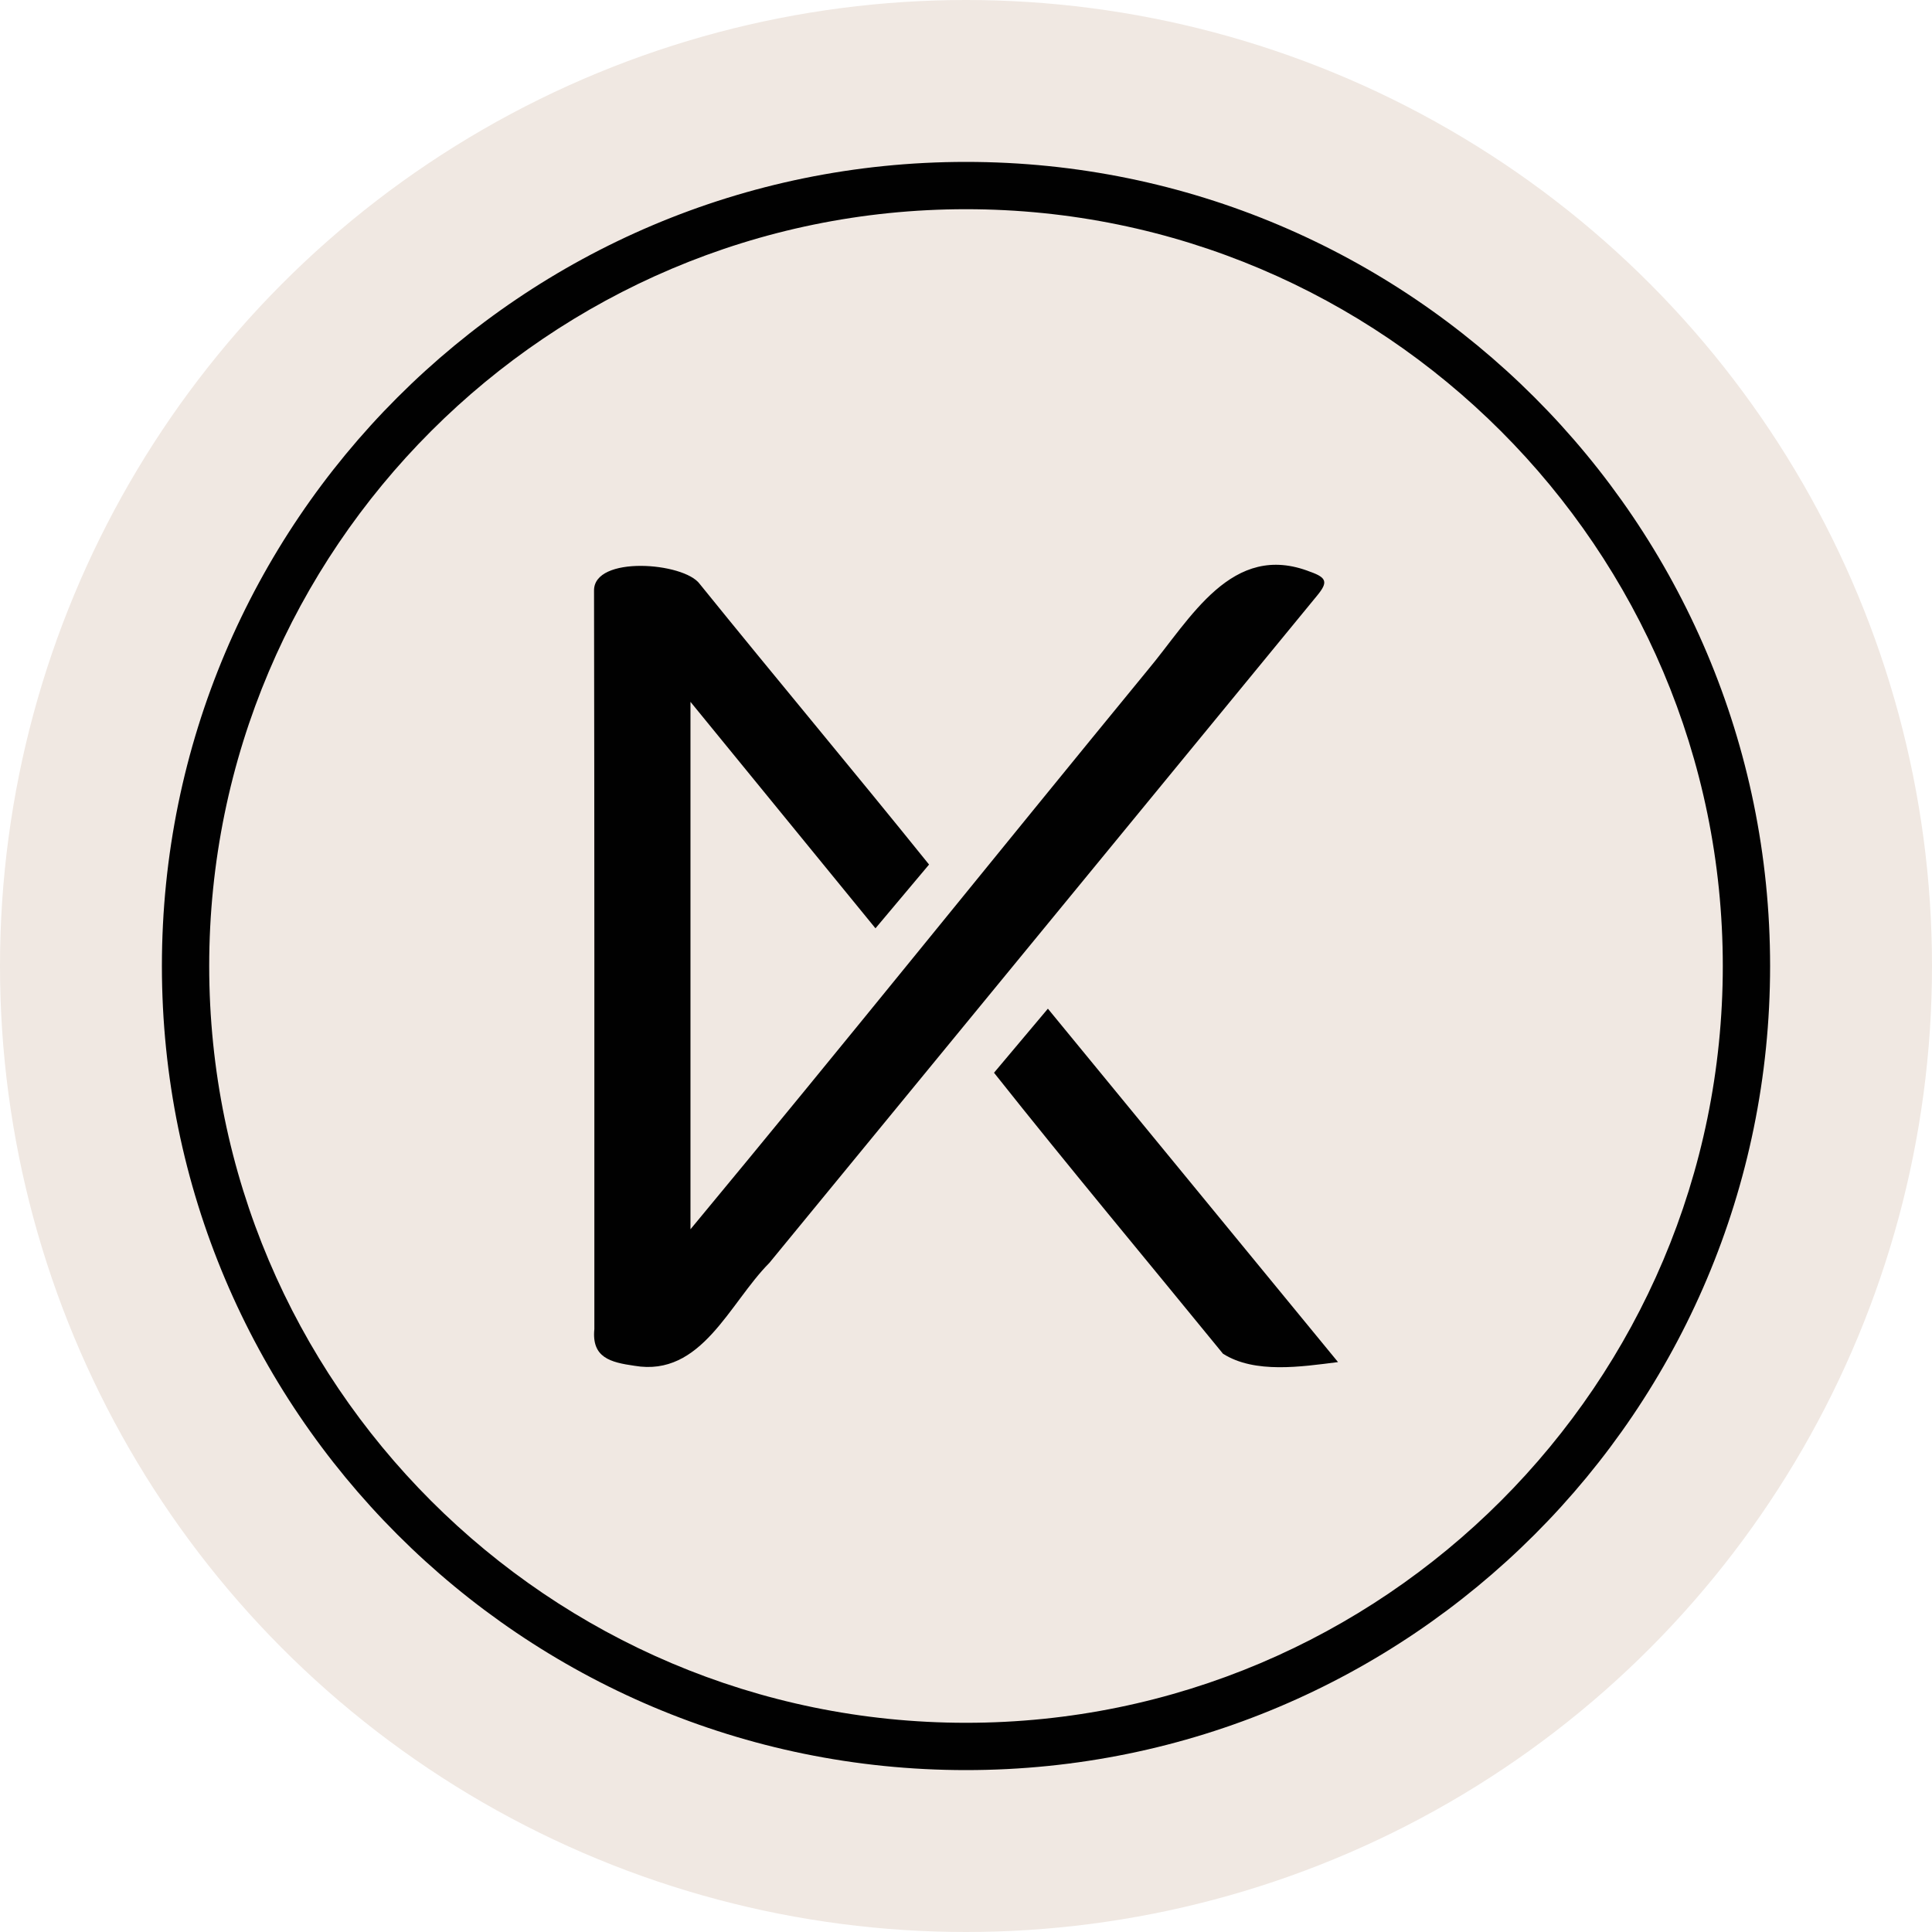 <svg width="256" height="256" viewBox="0 0 256 256" fill="none" xmlns="http://www.w3.org/2000/svg">
<circle cx="128" cy="128" r="128" fill="#F0E8E2"/>
<g clip-path="url(#clip0_6402_1475)">
<path d="M128 21.453C69.157 21.453 21.453 69.158 21.453 128C21.453 186.842 69.157 234.547 128 234.547C186.842 234.547 234.547 186.842 234.547 128C234.547 69.158 186.842 21.453 128 21.453ZM128 228.279C72.704 228.279 27.721 183.296 27.721 128C27.721 72.704 72.704 27.721 128 27.721C183.296 27.721 228.279 72.704 228.279 128C228.279 183.296 183.296 228.279 128 228.279Z" fill="#010101"/>
<path d="M173.665 75.784C163.211 71.638 157.742 82.035 152.073 88.794C131.829 113.466 111.86 138.33 91.491 162.886V92.998C99.815 103.186 107.864 113.033 116.005 123.006C118.444 120.101 120.75 117.362 123.105 114.557C113.058 102.079 102.778 89.826 92.715 77.373C90.625 74.502 78.647 73.569 78.713 78.272C78.772 110.886 78.755 143.499 78.755 176.113C78.38 179.892 80.878 180.516 84.074 180.974C92.972 182.489 96.627 172.683 101.937 167.348C126.144 137.856 150.358 108.364 174.564 78.872C175.963 77.165 175.805 76.549 173.674 75.784H173.665Z" fill="#010101"/>
<path d="M138.854 133.652C136.416 136.549 134.076 139.329 131.712 142.143C141.66 154.687 151.931 166.965 162.053 179.376C166.257 182.048 172.425 181.099 177.295 180.483C164.376 164.751 151.673 149.276 138.854 133.66V133.652Z" fill="#010101"/>
</g>
<defs>
<clipPath id="clip0_6402_1475">
<rect width="213.095" height="213.095" fill="white" transform="translate(21.453 21.453)"/>
</clipPath>
</defs>
</svg>
